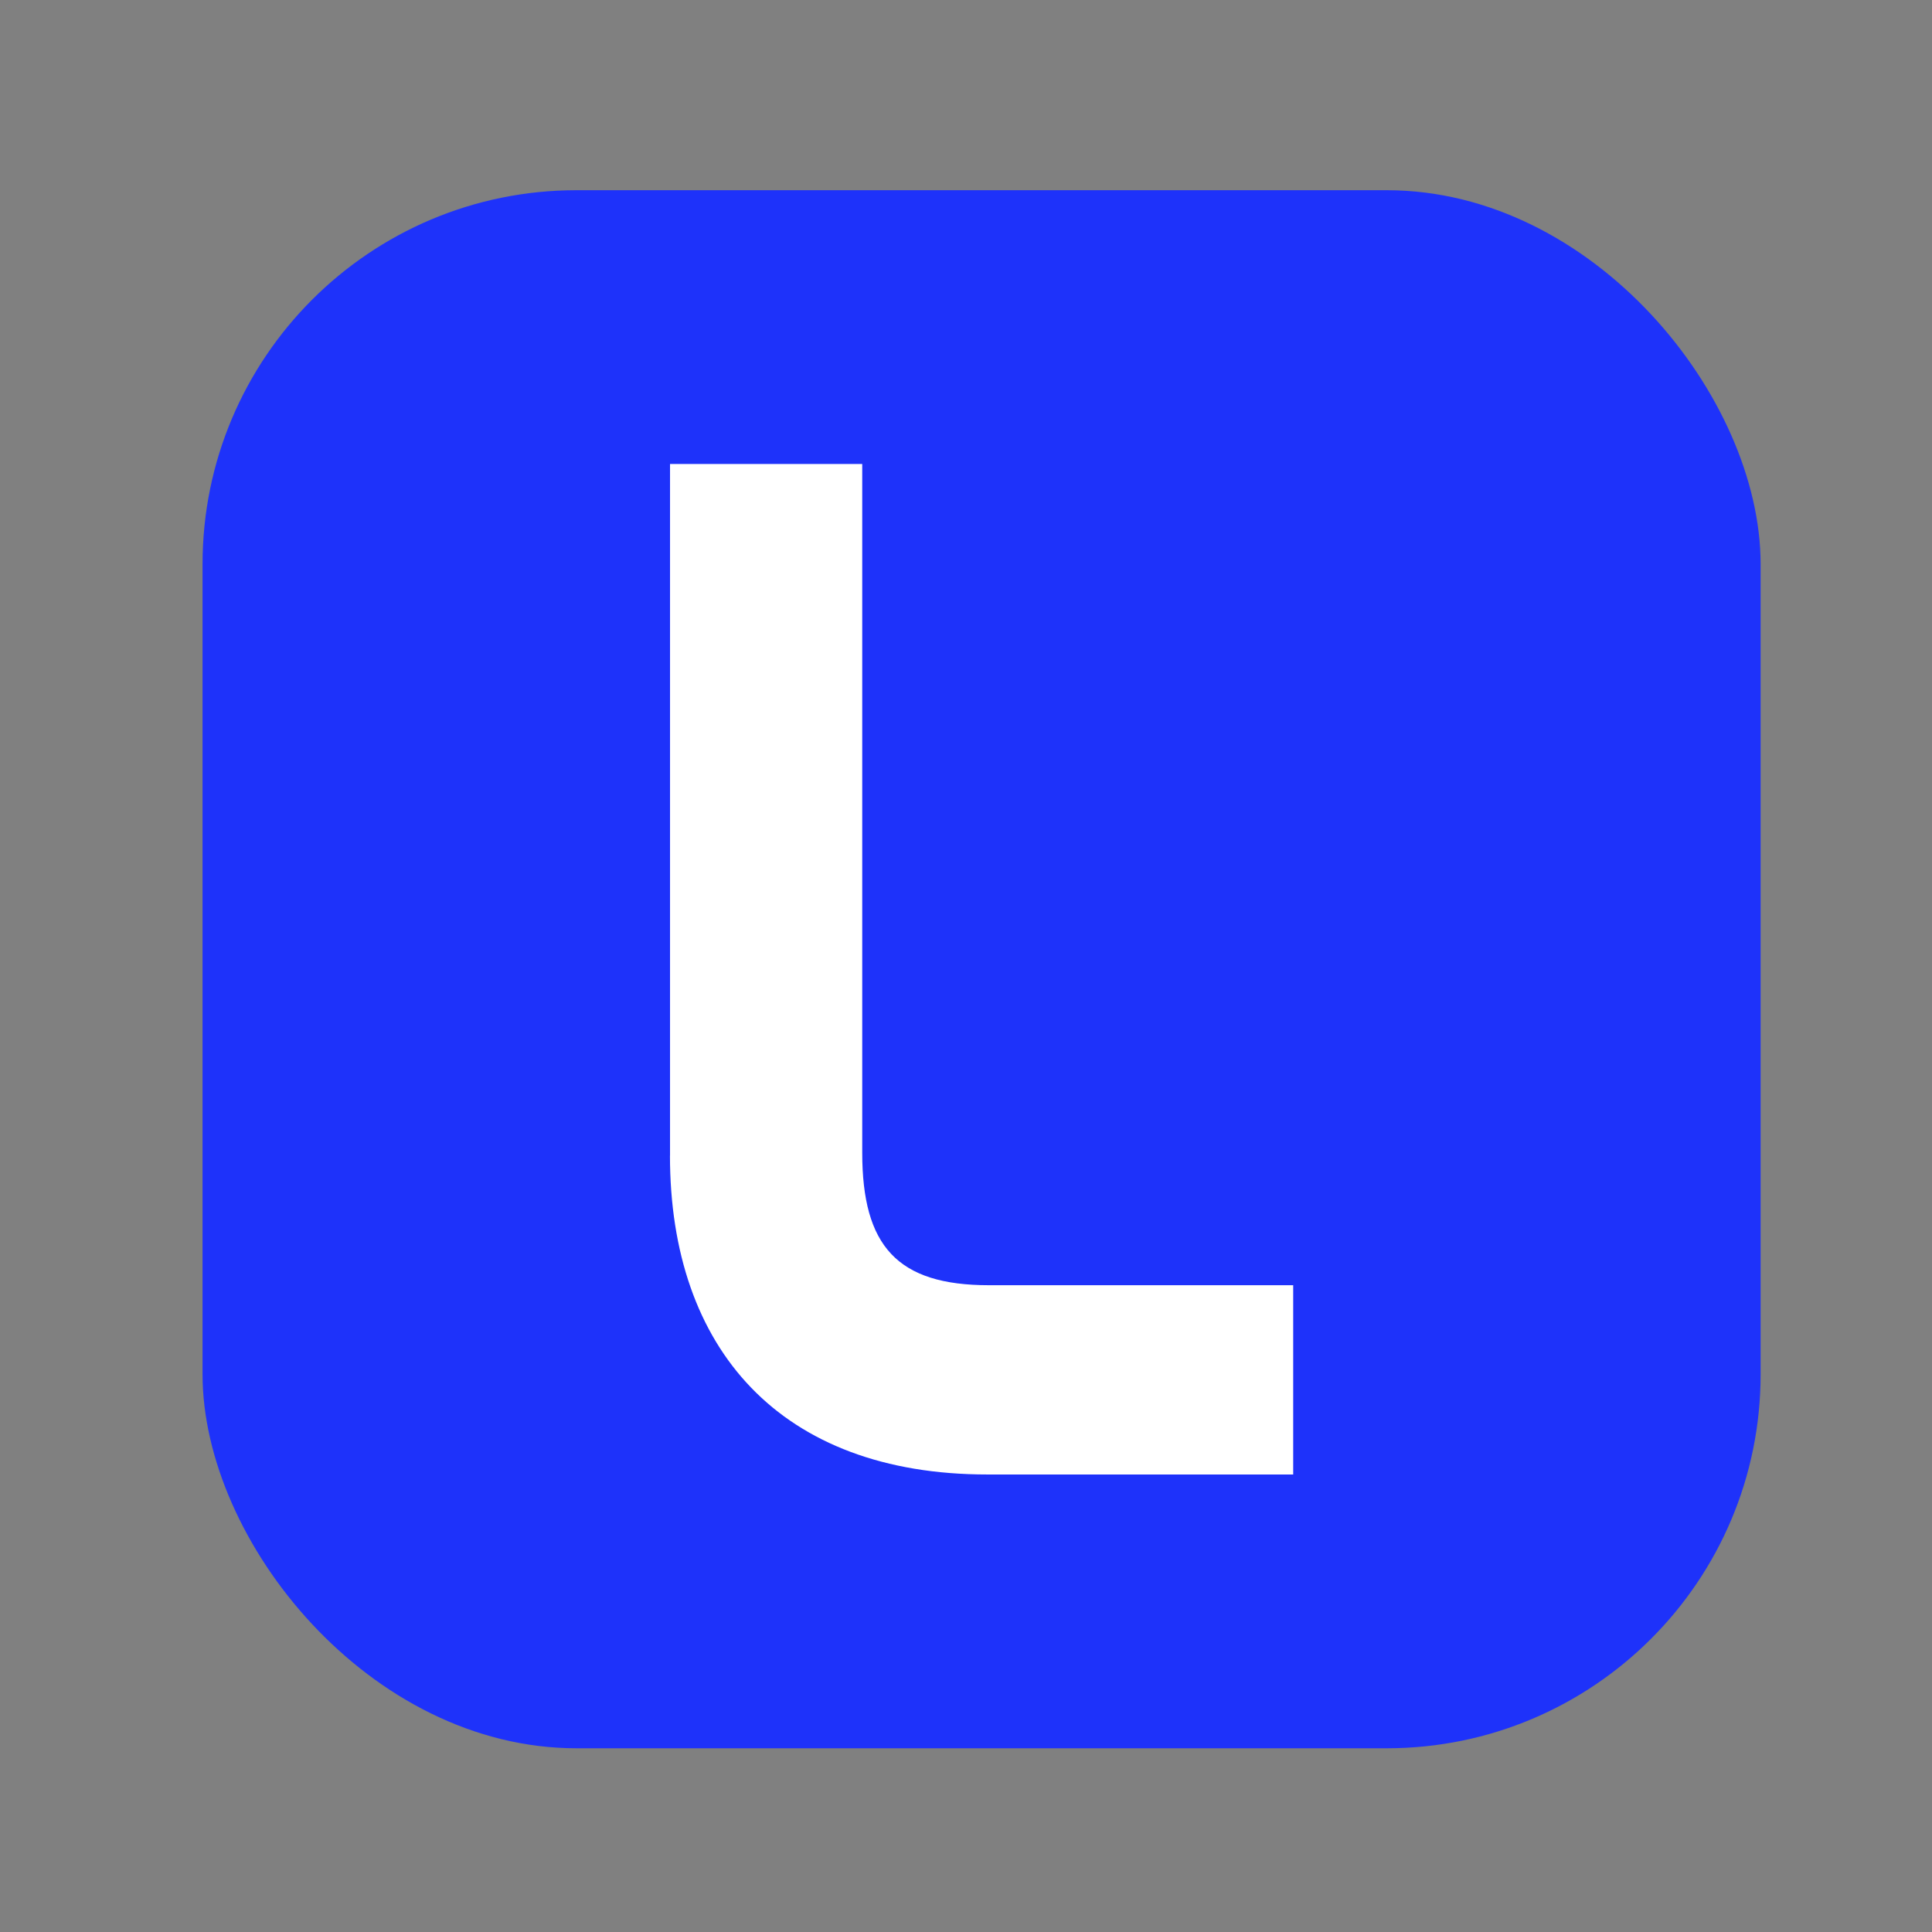 <svg width="31" height="31" viewBox="0 0 31 31" fill="none" xmlns="http://www.w3.org/2000/svg">
<rect x="0" y="0" width="31" height="31" fill="#808080" stroke="none"/>
<rect x="3.25" y="3.052" width="25" height="25" rx="6" fill="#1E32FA"/>
<path d="M10.751 18.544V7.445H13.835V18.496C13.835 19.991 14.396 20.622 15.868 20.622H20.75V23.659H15.844C12.526 23.659 10.75 21.65 10.75 18.542L10.751 18.544Z" fill="white"/>
</svg>
